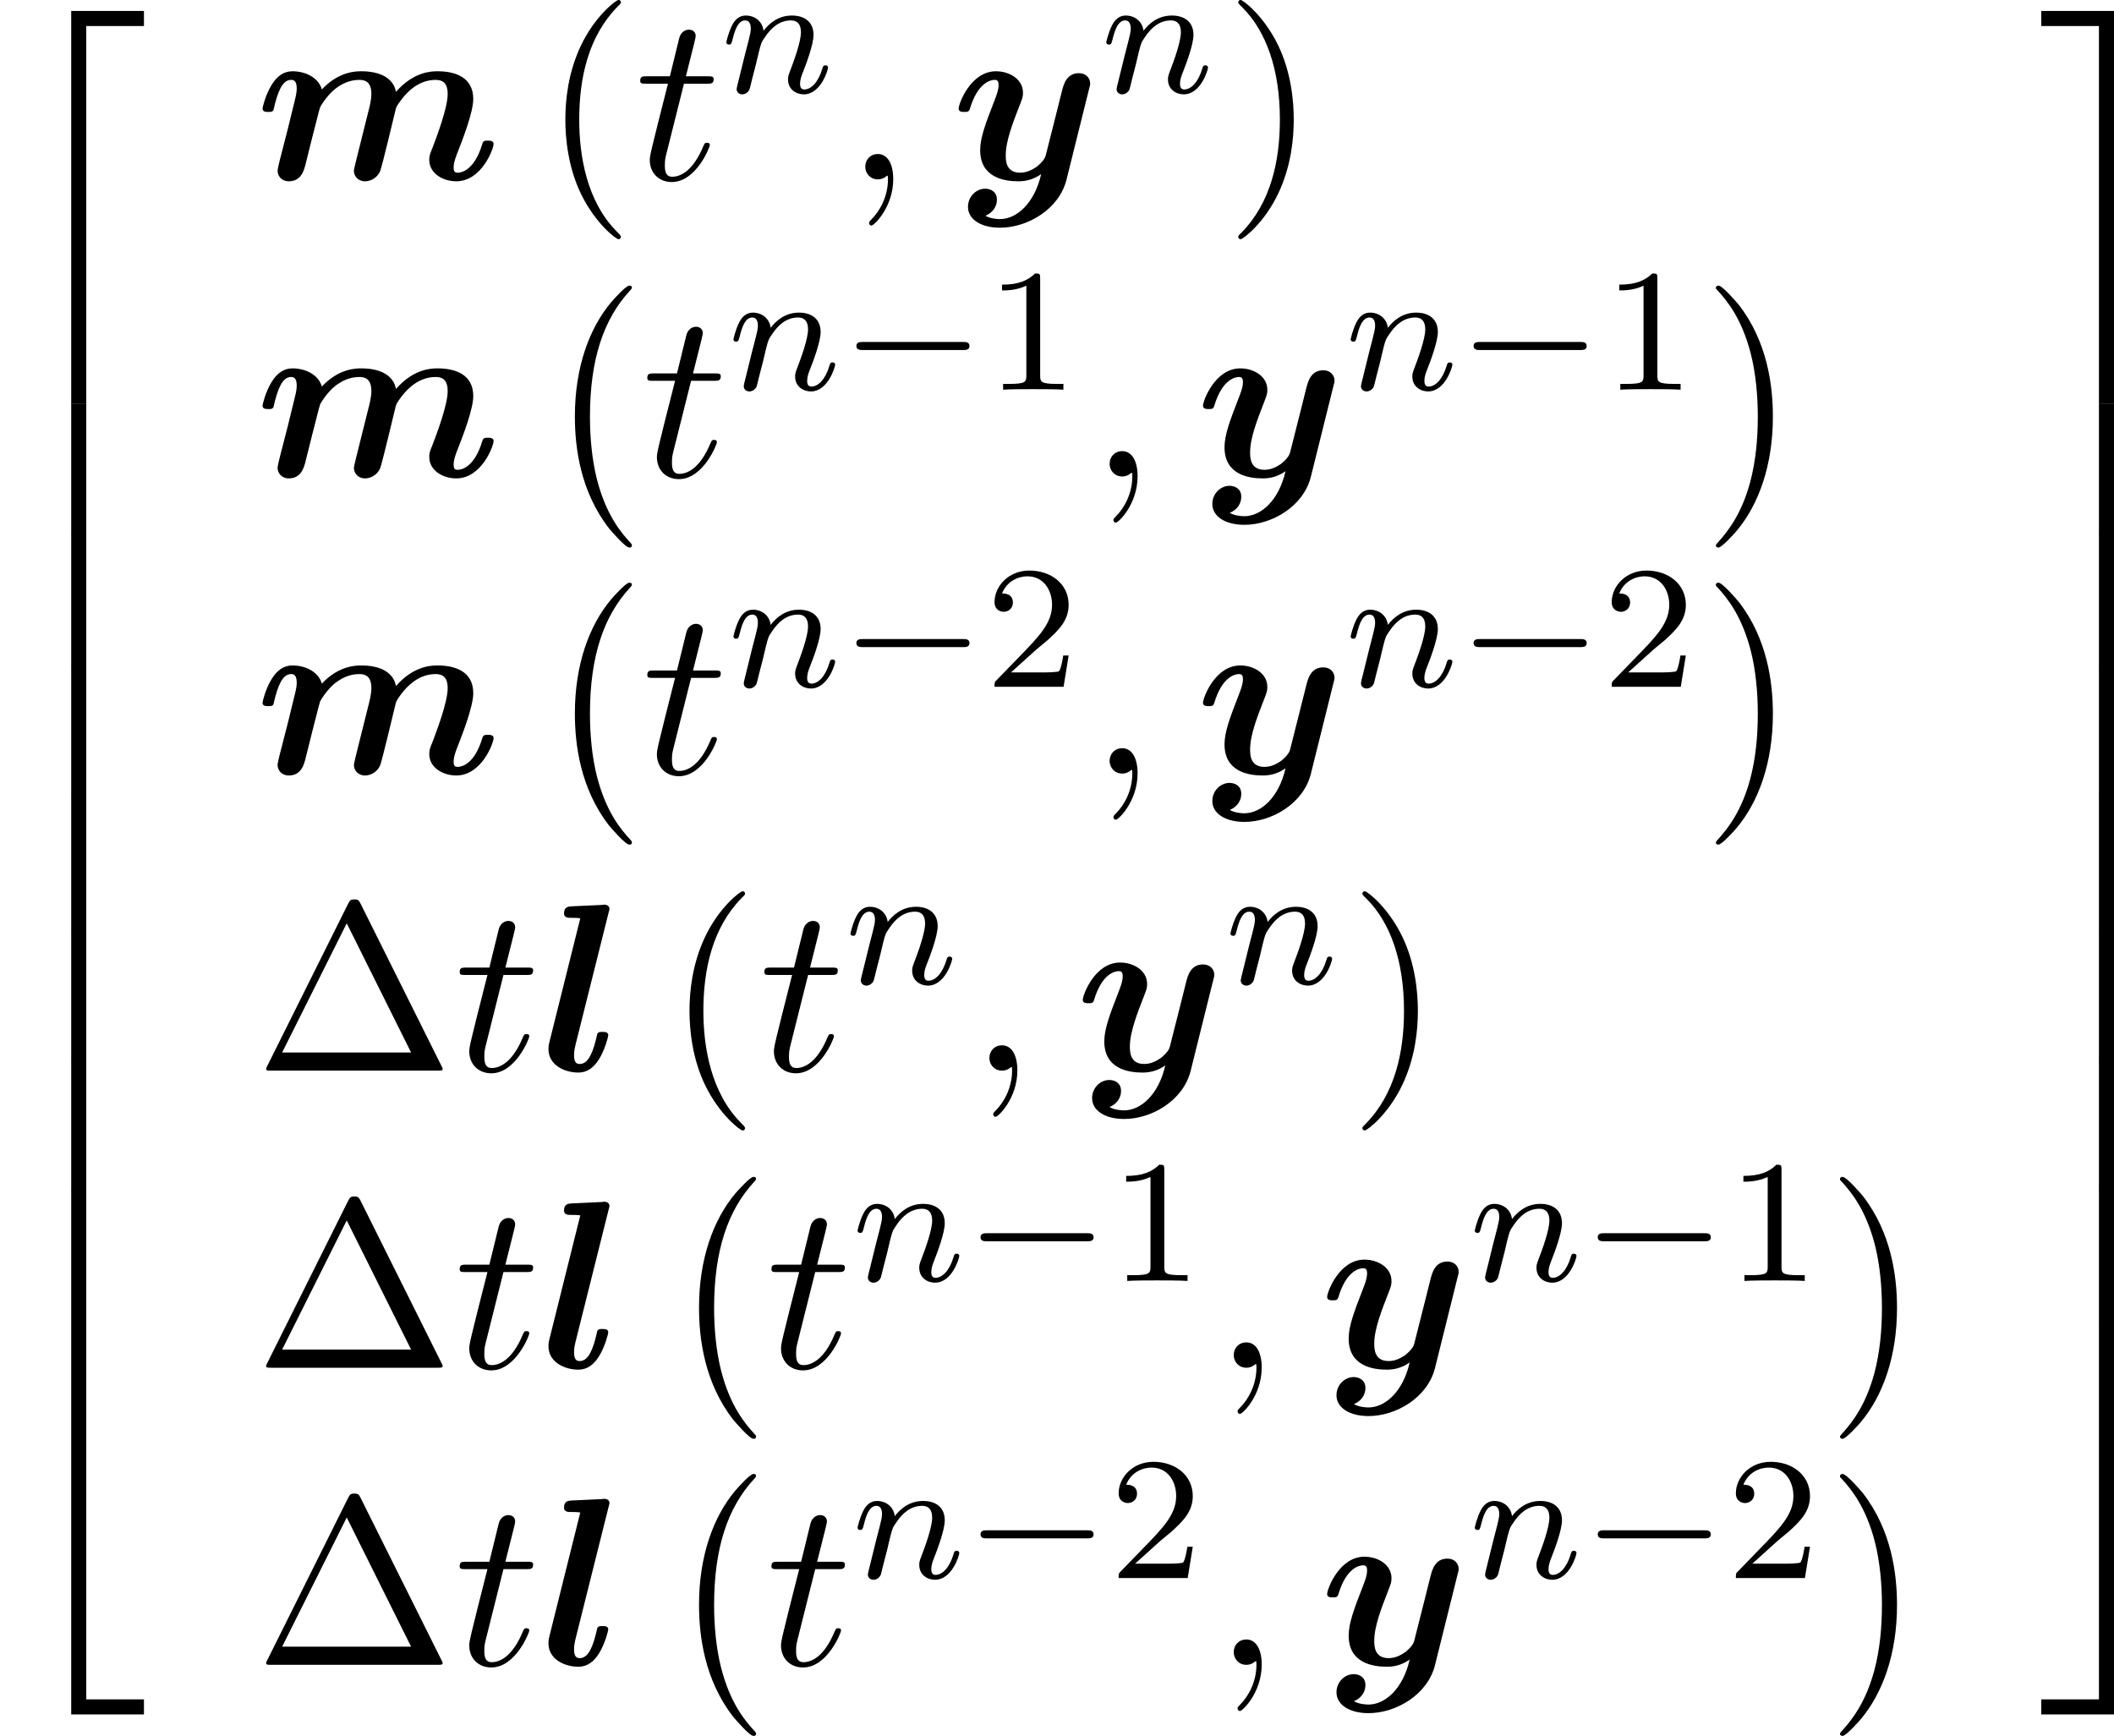 <?xml version='1.0' encoding='UTF-8'?>
<!-- This file was generated by dvisvgm 3.0.3 -->
<svg version='1.1' xmlns='http://www.w3.org/2000/svg' xmlns:xlink='http://www.w3.org/1999/xlink' width='134.976pt' height='110.835pt' viewBox='263.808 136.322 134.976 110.835'>
<defs>
<path id='g34-0' d='M5.866-1.993C5.866-2.176 5.691-2.176 5.579-2.176H.996C.885-2.176 .709-2.176 .709-1.993S.885-1.809 .996-1.809H5.579C5.691-1.809 5.866-1.809 5.866-1.993Z'/>
<path id='g38-49' d='M3.563 0V-.263H3.284C2.527-.263 2.503-.359 2.503-.654V-5.077C2.503-5.292 2.487-5.3 2.271-5.3C1.945-4.981 1.522-4.79 .765-4.79V-4.527C.98-4.527 1.411-4.527 1.873-4.742V-.654C1.873-.359 1.849-.263 1.092-.263H.813V0C1.14-.024 1.825-.024 2.184-.024S3.236-.024 3.563 0Z'/>
<path id='g38-50' d='M3.802-1.427H3.555C3.531-1.267 3.467-.869 3.371-.717C3.324-.654 2.718-.654 2.59-.654H1.172L2.248-1.626C2.375-1.745 2.71-2.008 2.837-2.12C3.332-2.574 3.802-3.013 3.802-3.738C3.802-4.686 3.005-5.3 2.008-5.3C1.052-5.3 .422-4.575 .422-3.866C.422-3.475 .733-3.419 .845-3.419C1.012-3.419 1.259-3.539 1.259-3.842C1.259-4.256 .861-4.256 .765-4.256C.996-4.838 1.53-5.037 1.921-5.037C2.662-5.037 3.045-4.407 3.045-3.738C3.045-2.909 2.463-2.303 1.522-1.339L.518-.303C.422-.215 .422-.199 .422 0H3.571L3.802-1.427Z'/>
<path id='g36-110' d='M4.878-1.14C4.878-1.219 4.814-1.243 4.758-1.243C4.663-1.243 4.647-1.188 4.623-1.108C4.431-.454 4.097-.143 3.794-.143C3.666-.143 3.602-.223 3.602-.406S3.666-.765 3.746-.964C3.866-1.267 4.216-2.184 4.216-2.63C4.216-3.228 3.802-3.515 3.228-3.515C2.582-3.515 2.168-3.124 1.937-2.821C1.881-3.26 1.53-3.515 1.124-3.515C.837-3.515 .638-3.332 .51-3.084C.319-2.71 .239-2.295 .239-2.295C.239-2.224 .295-2.192 .359-2.192C.462-2.192 .47-2.224 .526-2.431C.622-2.821 .765-3.292 1.1-3.292C1.307-3.292 1.355-3.092 1.355-2.917C1.355-2.774 1.315-2.622 1.251-2.359L1.084-1.714L.789-.518C.757-.399 .709-.199 .709-.167C.709 .016 .861 .08 .964 .08C1.108 .08 1.227-.016 1.283-.112C1.307-.159 1.371-.43 1.411-.598L1.594-1.307C1.618-1.427 1.698-1.73 1.722-1.849C1.833-2.279 1.833-2.287 2.016-2.55C2.279-2.941 2.654-3.292 3.188-3.292C3.475-3.292 3.642-3.124 3.642-2.75C3.642-2.311 3.308-1.403 3.156-1.012C3.053-.749 3.053-.701 3.053-.598C3.053-.143 3.427 .08 3.77 .08C4.551 .08 4.878-1.036 4.878-1.14Z'/>
<use id='g27-59' xlink:href='#g3-59' transform='scale(1.095)'/>
<use id='g27-116' xlink:href='#g3-116' transform='scale(1.095)'/>
<path id='g4-1' d='M7.821-.08C7.821-.08 7.821-.11 7.771-.199L4.403-6.954C4.334-7.083 4.314-7.133 4.144-7.133S3.955-7.083 3.885-6.954L.518-.199C.468-.11 .468-.08 .468-.08C.468 0 .528 0 .687 0H7.601C7.761 0 7.821 0 7.821-.08ZM6.506-.757H1.136L3.826-6.137L6.506-.757Z'/>
<path id='g4-40' d='M3.298 2.391C3.298 2.361 3.298 2.341 3.128 2.172C1.883 .917 1.564-.966 1.564-2.491C1.564-4.224 1.943-5.958 3.168-7.203C3.298-7.323 3.298-7.342 3.298-7.372C3.298-7.442 3.258-7.472 3.198-7.472C3.098-7.472 2.202-6.795 1.614-5.529C1.106-4.433 .986-3.328 .986-2.491C.986-1.714 1.096-.508 1.644 .618C2.242 1.843 3.098 2.491 3.198 2.491C3.258 2.491 3.298 2.461 3.298 2.391Z'/>
<path id='g4-41' d='M2.879-2.491C2.879-3.268 2.77-4.473 2.222-5.599C1.624-6.824 .767-7.472 .667-7.472C.608-7.472 .568-7.432 .568-7.372C.568-7.342 .568-7.323 .757-7.143C1.733-6.157 2.301-4.573 2.301-2.491C2.301-.787 1.933 .966 .697 2.222C.568 2.341 .568 2.361 .568 2.391C.568 2.451 .608 2.491 .667 2.491C.767 2.491 1.664 1.813 2.252 .548C2.76-.548 2.879-1.654 2.879-2.491Z'/>
<path id='g3-59' d='M2.022-.01C2.022-.667 1.773-1.056 1.385-1.056C1.056-1.056 .857-.807 .857-.528C.857-.259 1.056 0 1.385 0C1.504 0 1.634-.04 1.733-.13C1.763-.149 1.783-.159 1.783-.159S1.803-.149 1.803-.01C1.803 .727 1.455 1.325 1.126 1.654C1.016 1.763 1.016 1.783 1.016 1.813C1.016 1.883 1.066 1.923 1.116 1.923C1.225 1.923 2.022 1.156 2.022-.01Z'/>
<path id='g3-116' d='M3.128-1.425C3.128-1.524 3.049-1.524 3.009-1.524C2.919-1.524 2.909-1.494 2.859-1.385C2.431-.349 1.903-.11 1.564-.11C1.355-.11 1.255-.239 1.255-.568C1.255-.807 1.275-.877 1.315-1.046L2.052-3.985H2.989C3.188-3.985 3.288-3.985 3.288-4.184C3.288-4.294 3.188-4.294 3.009-4.294H2.132C2.491-5.709 2.54-5.908 2.54-5.968C2.54-6.137 2.421-6.237 2.252-6.237C2.222-6.237 1.943-6.227 1.853-5.878L1.465-4.294H.528C.329-4.294 .229-4.294 .229-4.105C.229-3.985 .309-3.985 .508-3.985H1.385C.667-1.156 .628-.986 .628-.807C.628-.269 1.006 .11 1.544 .11C2.56 .11 3.128-1.345 3.128-1.425Z'/>
<path id='g12-108' d='M3.087-1.615C3.087-1.767 2.924-1.767 2.825-1.767C2.705-1.767 2.662-1.767 2.607-1.713C2.585-1.691 2.585-1.669 2.52-1.396C2.313-.567 2.073-.305 1.778-.305C1.615-.305 1.527-.415 1.527-.698C1.527-.916 1.56-1.025 1.593-1.178L3.098-7.189C3.142-7.342 3.142-7.375 3.142-7.375C3.142-7.516 3.022-7.571 2.902-7.571C2.858-7.571 2.847-7.571 2.825-7.56L1.418-7.495C1.265-7.484 1.069-7.473 1.069-7.167C1.069-6.971 1.276-6.971 1.353-6.971C1.473-6.971 1.669-6.971 1.811-6.949L.415-1.353C.382-1.233 .36-1.135 .36-.982C.36-.262 1.08 .087 1.724 .087C2.127 .087 2.433-.142 2.673-.535C2.935-.96 3.087-1.549 3.087-1.615Z'/>
<path id='g12-109' d='M10.887-1.615C10.887-1.767 10.724-1.767 10.625-1.767C10.495-1.767 10.418-1.767 10.375-1.625C10.015-.415 9.425-.305 9.251-.305C9.175-.305 9.065-.305 9.065-.535C9.065-.785 9.175-1.058 9.284-1.331C9.458-1.778 9.96-3.055 9.96-3.665C9.96-4.669 9.12-4.931 8.335-4.931C8.084-4.931 7.255-4.931 6.436-3.993C6.404-4.135 6.327-4.473 5.913-4.702C5.52-4.931 4.975-4.931 4.855-4.931C4.625-4.931 3.829-4.931 3.055-4.102C2.902-4.647 2.302-4.931 1.713-4.931C1.309-4.931 1.004-4.702 .764-4.309C.491-3.873 .349-3.284 .349-3.229C.349-3.076 .513-3.076 .611-3.076C.731-3.076 .775-3.076 .829-3.131C.851-3.153 .851-3.175 .916-3.447C1.135-4.298 1.375-4.538 1.658-4.538C1.822-4.538 1.909-4.429 1.909-4.135C1.909-3.949 1.865-3.775 1.756-3.338L1.516-2.356L1.124-.829C1.091-.676 1.036-.469 1.036-.393C1.036-.164 1.211 .087 1.549 .087C2.116 .087 2.247-.415 2.324-.742L2.629-1.964C2.673-2.105 2.945-3.229 2.967-3.262C2.978-3.327 3.284-3.818 3.644-4.113C3.949-4.353 4.309-4.538 4.767-4.538C5.051-4.538 5.313-4.429 5.313-3.895C5.313-3.644 5.236-3.327 5.193-3.164L4.702-1.2C4.636-.927 4.516-.469 4.516-.393C4.516-.164 4.691 .087 5.029 .087C5.215 .087 5.553-.011 5.716-.382C5.804-.611 6.295-2.673 6.404-3.12C6.436-3.284 6.458-3.338 6.687-3.644C6.971-4.015 7.484-4.538 8.247-4.538C8.531-4.538 8.793-4.429 8.793-3.895C8.793-3.273 8.313-1.996 8.105-1.451C7.985-1.156 7.953-1.08 7.953-.895C7.953-.262 8.585 .087 9.185 .087C10.342 .087 10.887-1.396 10.887-1.615Z'/>
<path id='g12-121' d='M5.269 .011L6.295-4.113C6.349-4.309 6.349-4.331 6.349-4.364C6.349-4.604 6.175-4.844 5.836-4.844C5.269-4.844 5.138-4.331 5.062-4.036L4.778-2.902L4.32-1.091C4.265-.851 3.927-.589 3.895-.567C3.775-.491 3.513-.305 3.153-.305C2.509-.305 2.498-.851 2.498-1.102C2.498-1.767 2.836-2.618 3.142-3.404C3.251-3.687 3.284-3.764 3.284-3.949C3.284-4.582 2.651-4.931 2.051-4.931C.895-4.931 .349-3.447 .349-3.229C.349-3.076 .513-3.076 .611-3.076C.742-3.076 .818-3.076 .862-3.218C1.222-4.429 1.822-4.538 1.985-4.538C2.062-4.538 2.171-4.538 2.171-4.309C2.171-4.058 2.051-3.775 1.985-3.6C1.56-2.509 1.331-1.887 1.331-1.331C1.331-.087 2.422 .087 3.065 .087C3.338 .087 3.709 .044 4.113-.24C3.807 1.102 2.989 1.811 2.236 1.811C2.095 1.811 1.789 1.789 1.571 1.658C1.92 1.516 2.095 1.222 2.095 .927C2.095 .535 1.778 .425 1.56 .425C1.156 .425 .775 .775 .775 1.255C.775 1.811 1.353 2.204 2.236 2.204C3.491 2.204 4.931 1.364 5.269 .011Z'/>
<use id='g28-1' xlink:href='#g4-1' transform='scale(1.095)'/>
<use id='g28-40' xlink:href='#g4-40' transform='scale(1.095)'/>
<use id='g28-41' xlink:href='#g4-41' transform='scale(1.095)'/>
<path id='g32-0' d='M4.115 11.447C4.115 11.407 4.095 11.387 4.075 11.357C3.616 10.869 2.939 10.062 2.521 8.438C2.291 7.532 2.202 6.506 2.202 5.579C2.202 2.959 2.829 1.126 4.025-.169C4.115-.259 4.115-.299 4.115-.299C4.115-.399 4.035-.399 3.995-.399C3.846-.399 3.308 .199 3.178 .349C2.162 1.554 1.514 3.347 1.514 5.569C1.514 6.984 1.763 8.986 3.068 10.67C3.168 10.79 3.816 11.547 3.995 11.547C4.035 11.547 4.115 11.547 4.115 11.447Z'/>
<path id='g32-1' d='M3.039 5.579C3.039 4.164 2.79 2.162 1.484 .478C1.385 .359 .737-.399 .558-.399C.508-.399 .438-.379 .438-.299C.438-.259 .458-.229 .498-.199C.976 .319 1.624 1.126 2.032 2.71C2.262 3.616 2.351 4.643 2.351 5.569C2.351 6.575 2.262 7.592 2.002 8.568C1.624 9.963 1.036 10.76 .528 11.318C.438 11.407 .438 11.447 .438 11.447C.438 11.527 .508 11.547 .558 11.547C.707 11.547 1.255 10.939 1.375 10.8C2.391 9.594 3.039 7.801 3.039 5.579Z'/>
<path id='g32-50' d='M6.565 .299V-.389H3.248V17.534H3.935V.299H6.565Z'/>
<path id='g32-51' d='M3.387 17.534V-.389H.07V.299H2.7V17.534H3.387Z'/>
<path id='g32-52' d='M6.565 17.524V16.837H3.935V-.399H3.248V17.524H6.565Z'/>
<path id='g32-53' d='M3.387 17.524V-.399H2.7V16.837H.07V17.524H3.387Z'/>
<path id='g32-54' d='M3.935 5.988V-.01H3.248V5.988H3.935Z'/>
<path id='g32-55' d='M3.387 5.988V-.01H2.7V5.988H3.387Z'/>
</defs>
<g id='page1' transform='matrix(1.4 0 0 1.4 0 0)'>
<use x='188.434' y='98.261' xlink:href='#g32-50'/>
<use x='188.434' y='115.796' xlink:href='#g32-54'/>
<use x='188.434' y='121.773' xlink:href='#g32-54'/>
<use x='188.434' y='127.751' xlink:href='#g32-54'/>
<use x='188.434' y='133.729' xlink:href='#g32-54'/>
<use x='188.434' y='139.706' xlink:href='#g32-54'/>
<use x='188.434' y='145.684' xlink:href='#g32-54'/>
<use x='188.434' y='151.662' xlink:href='#g32-54'/>
<use x='188.434' y='158.038' xlink:href='#g32-52'/>
<use x='200.058' y='105.554' xlink:href='#g12-109'/>
<use x='213.138' y='105.554' xlink:href='#g28-40'/>
<use x='217.381' y='105.554' xlink:href='#g27-116'/>
<use x='221.32' y='101.596' xlink:href='#g36-110'/>
<use x='226.957' y='105.554' xlink:href='#g27-59'/>
<use x='231.805' y='105.554' xlink:href='#g12-121'/>
<use x='238.648' y='101.596' xlink:href='#g36-110'/>
<use x='244.285' y='105.554' xlink:href='#g28-41'/>
<use x='200.058' y='119.104' xlink:href='#g12-109'/>
<use x='213.138' y='110.797' xlink:href='#g32-0'/>
<use x='217.705' y='119.104' xlink:href='#g27-116'/>
<use x='221.644' y='115.145' xlink:href='#g36-110'/>
<use x='226.782' y='115.145' xlink:href='#g34-0'/>
<use x='233.369' y='115.145' xlink:href='#g38-49'/>
<use x='238.101' y='119.104' xlink:href='#g27-59'/>
<use x='242.949' y='119.104' xlink:href='#g12-121'/>
<use x='249.793' y='115.145' xlink:href='#g36-110'/>
<use x='254.931' y='115.145' xlink:href='#g34-0'/>
<use x='261.517' y='115.145' xlink:href='#g38-49'/>
<use x='266.25' y='110.797' xlink:href='#g32-1'/>
<use x='200.058' y='132.653' xlink:href='#g12-109'/>
<use x='213.138' y='124.346' xlink:href='#g32-0'/>
<use x='217.705' y='132.653' xlink:href='#g27-116'/>
<use x='221.644' y='128.694' xlink:href='#g36-110'/>
<use x='226.782' y='128.694' xlink:href='#g34-0'/>
<use x='233.369' y='128.694' xlink:href='#g38-50'/>
<use x='238.101' y='132.653' xlink:href='#g27-59'/>
<use x='242.949' y='132.653' xlink:href='#g12-121'/>
<use x='249.793' y='128.694' xlink:href='#g36-110'/>
<use x='254.931' y='128.694' xlink:href='#g34-0'/>
<use x='261.517' y='128.694' xlink:href='#g38-50'/>
<use x='266.25' y='124.346' xlink:href='#g32-1'/>
<use x='200.058' y='146.202' xlink:href='#g28-1'/>
<use x='209.148' y='146.202' xlink:href='#g27-116'/>
<use x='213.088' y='146.202' xlink:href='#g12-108'/>
<use x='218.8' y='146.202' xlink:href='#g28-40'/>
<use x='223.042' y='146.202' xlink:href='#g27-116'/>
<use x='226.982' y='142.243' xlink:href='#g36-110'/>
<use x='232.618' y='146.202' xlink:href='#g27-59'/>
<use x='237.466' y='146.202' xlink:href='#g12-121'/>
<use x='244.31' y='142.243' xlink:href='#g36-110'/>
<use x='249.946' y='146.202' xlink:href='#g28-41'/>
<use x='200.058' y='159.751' xlink:href='#g28-1'/>
<use x='209.148' y='159.751' xlink:href='#g27-116'/>
<use x='213.088' y='159.751' xlink:href='#g12-108'/>
<use x='218.8' y='151.445' xlink:href='#g32-0'/>
<use x='223.366' y='159.751' xlink:href='#g27-116'/>
<use x='227.305' y='155.792' xlink:href='#g36-110'/>
<use x='232.443' y='155.792' xlink:href='#g34-0'/>
<use x='239.03' y='155.792' xlink:href='#g38-49'/>
<use x='243.762' y='159.751' xlink:href='#g27-59'/>
<use x='248.611' y='159.751' xlink:href='#g12-121'/>
<use x='255.454' y='155.792' xlink:href='#g36-110'/>
<use x='260.592' y='155.792' xlink:href='#g34-0'/>
<use x='267.179' y='155.792' xlink:href='#g38-49'/>
<use x='271.911' y='151.445' xlink:href='#g32-1'/>
<use x='200.058' y='173.3' xlink:href='#g28-1'/>
<use x='209.148' y='173.3' xlink:href='#g27-116'/>
<use x='213.088' y='173.3' xlink:href='#g12-108'/>
<use x='218.8' y='164.994' xlink:href='#g32-0'/>
<use x='223.366' y='173.3' xlink:href='#g27-116'/>
<use x='227.305' y='169.341' xlink:href='#g36-110'/>
<use x='232.443' y='169.341' xlink:href='#g34-0'/>
<use x='239.03' y='169.341' xlink:href='#g38-50'/>
<use x='243.762' y='173.3' xlink:href='#g27-59'/>
<use x='248.611' y='173.3' xlink:href='#g12-121'/>
<use x='255.454' y='169.341' xlink:href='#g36-110'/>
<use x='260.592' y='169.341' xlink:href='#g34-0'/>
<use x='267.179' y='169.341' xlink:href='#g38-50'/>
<use x='271.911' y='164.994' xlink:href='#g32-1'/>
<use x='281.459' y='98.261' xlink:href='#g32-51'/>
<use x='281.459' y='115.796' xlink:href='#g32-55'/>
<use x='281.459' y='121.773' xlink:href='#g32-55'/>
<use x='281.459' y='127.751' xlink:href='#g32-55'/>
<use x='281.459' y='133.729' xlink:href='#g32-55'/>
<use x='281.459' y='139.706' xlink:href='#g32-55'/>
<use x='281.459' y='145.684' xlink:href='#g32-55'/>
<use x='281.459' y='151.662' xlink:href='#g32-55'/>
<use x='281.459' y='158.038' xlink:href='#g32-53'/>
</g>
</svg>